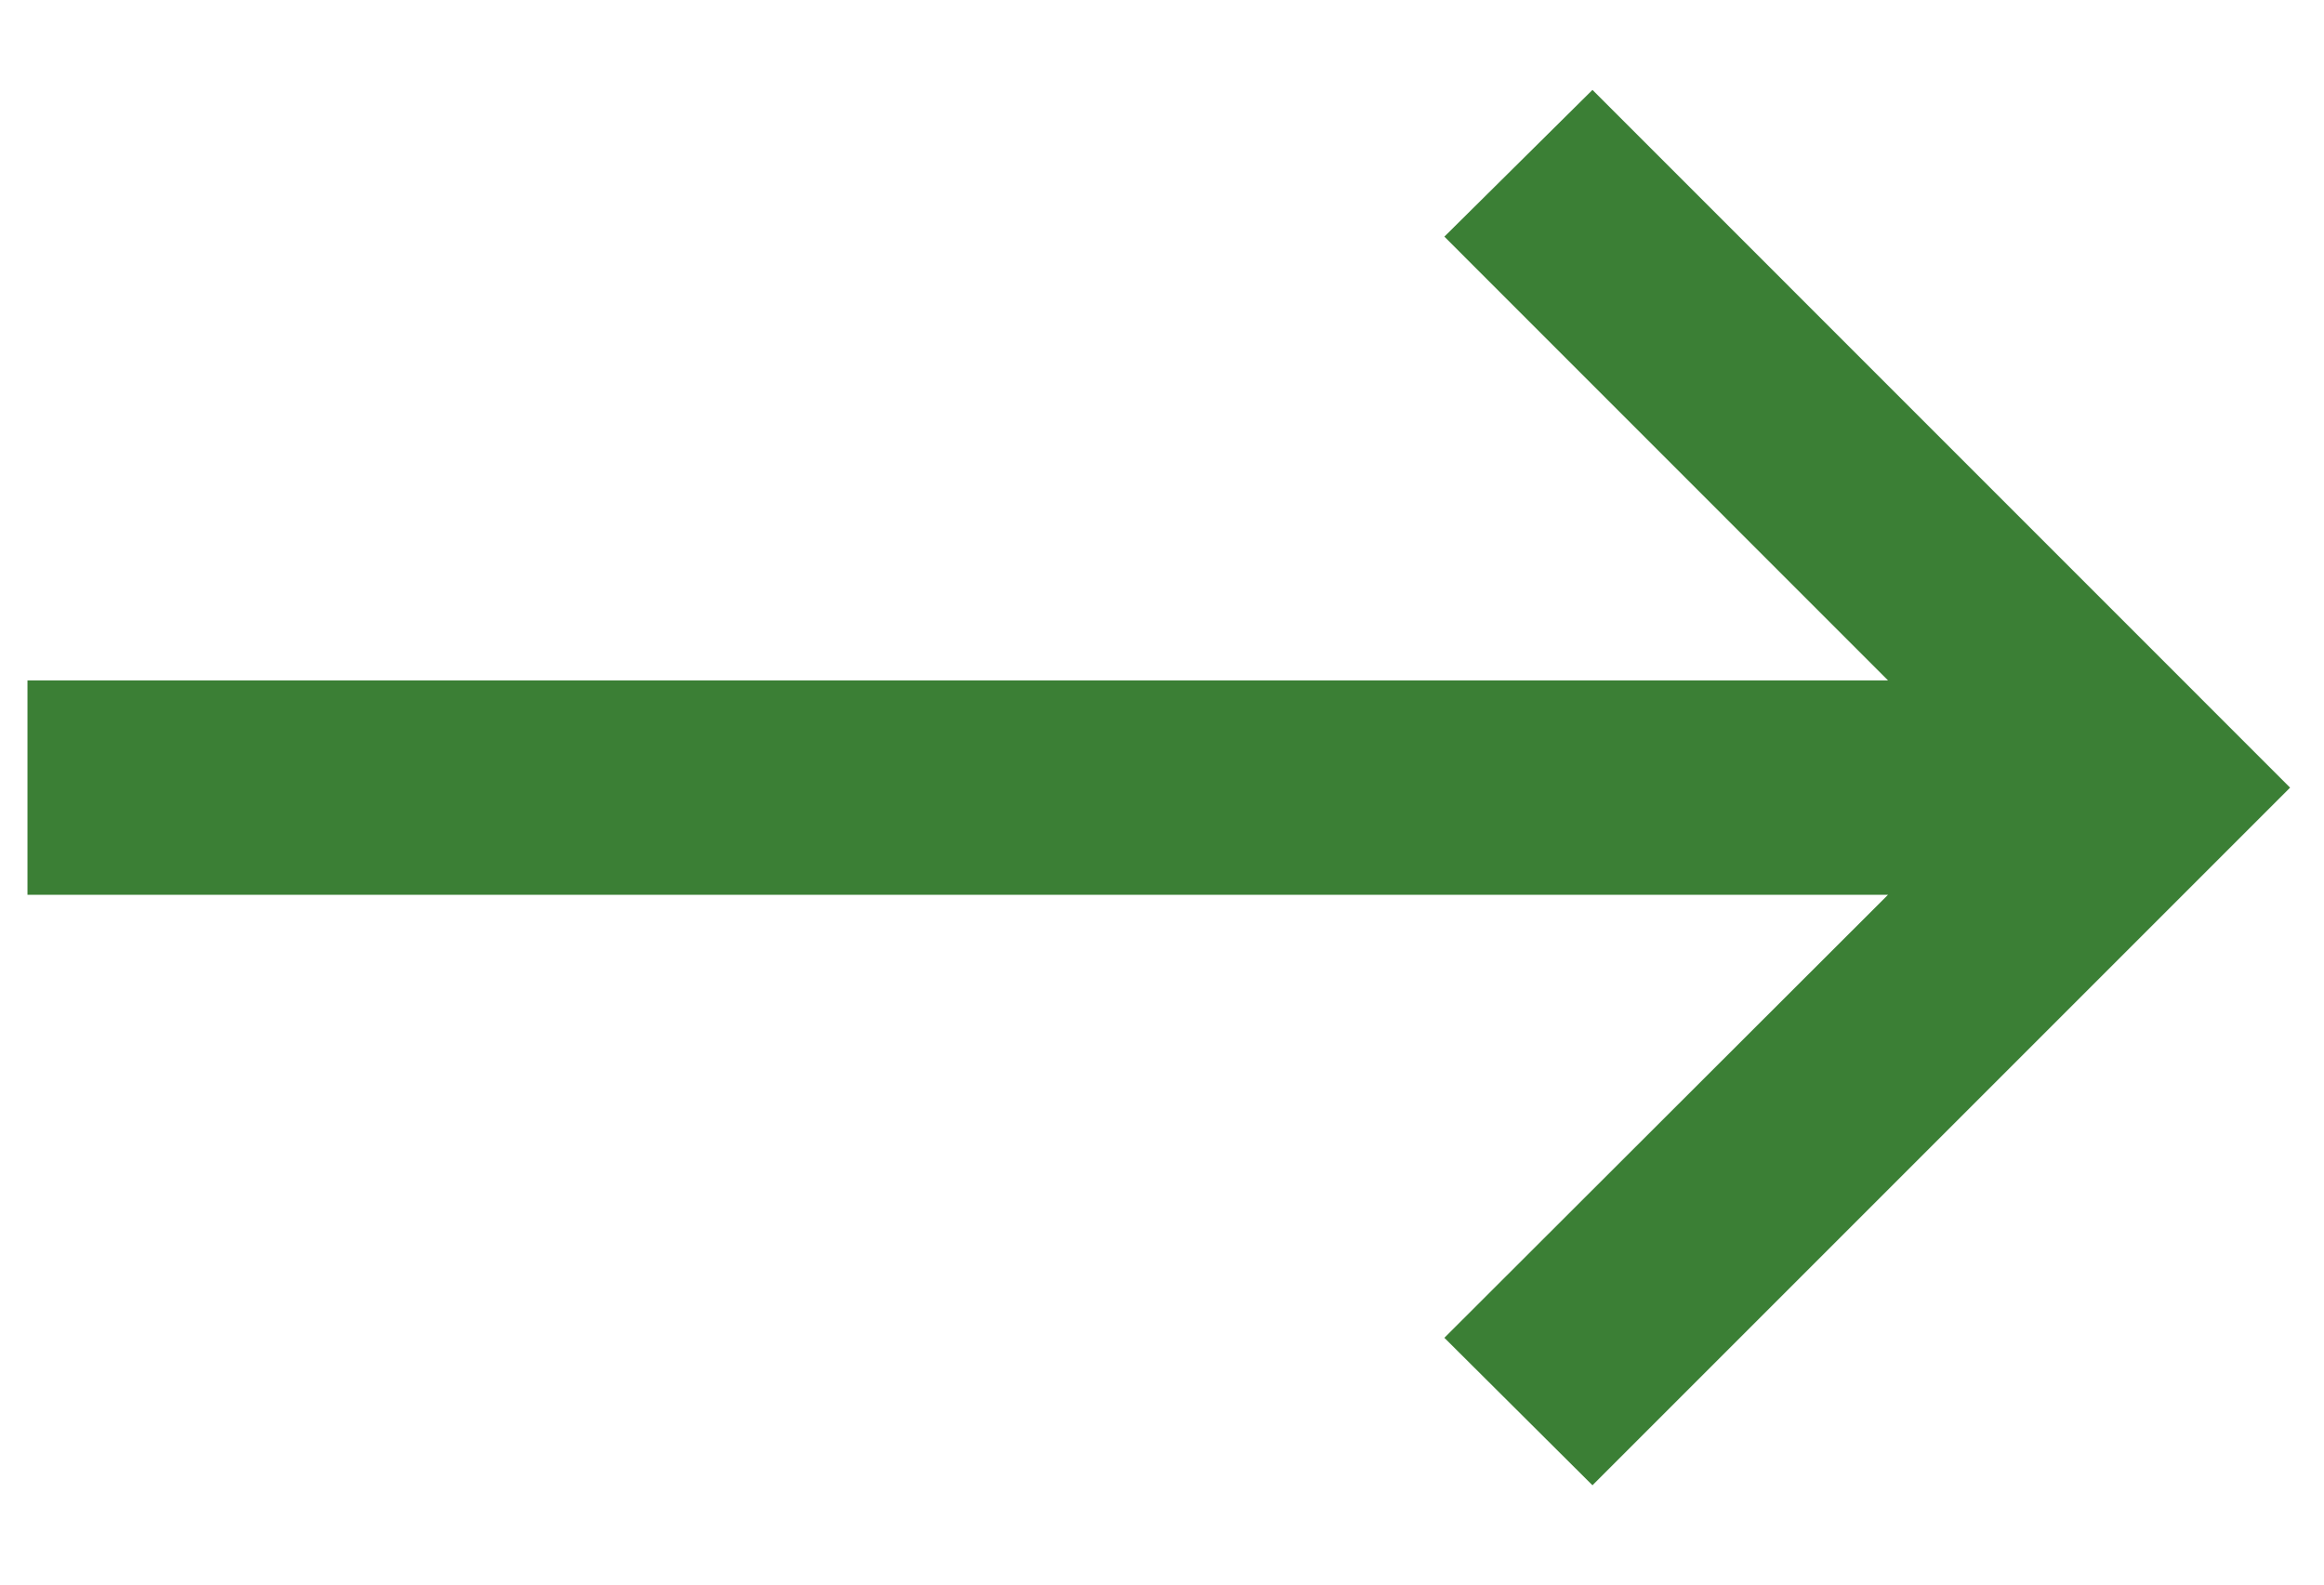 <svg width="22" height="15" viewBox="0 0 22 15" fill="none" xmlns="http://www.w3.org/2000/svg">
<path d="M15.075 14.06L13.673 12.664L17.873 8.47H0.26V6.441H17.873L13.673 2.24L15.075 0.851L21.679 7.456L15.075 14.06Z" fill="#3B7F35"/>
</svg>
